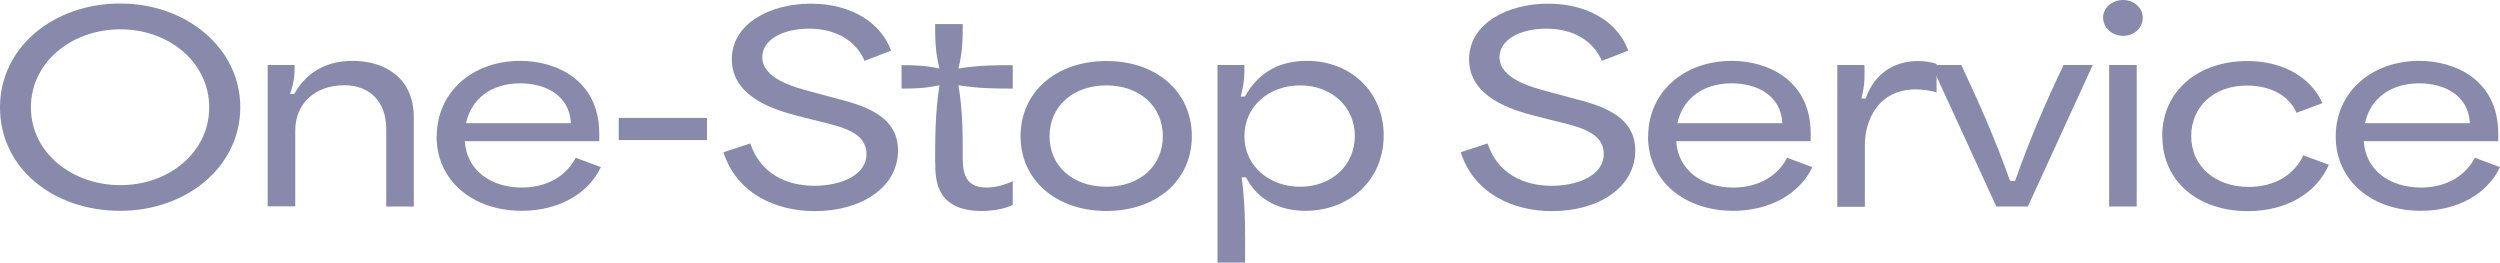 <?xml version="1.0" encoding="UTF-8"?><svg id="_レイヤー_2" xmlns="http://www.w3.org/2000/svg" viewBox="0 0 156.9 16.49"><defs><style>.cls-1{fill:#8889ab;}</style></defs><g id="_テキスト"><path class="cls-1" d="M0,6.74C0,2.95,3.38.22,7.54.22s7.54,2.8,7.54,6.51-3.34,6.5-7.54,6.5S0,10.55,0,6.74ZM7.56,11.62c3.04,0,5.57-2.06,5.57-4.88S10.61,1.84,7.56,1.84,1.94,3.89,1.94,6.74s2.59,4.88,5.62,4.88Z"/><path class="cls-1" d="M16.79,4.08h1.7c0,.51,0,1.02-.29,1.82h.26c.88-1.54,2.22-2.08,3.68-2.08,1.91,0,3.83.99,3.83,3.55v5.59h-1.73v-4.87c0-1.73-1.06-2.74-2.62-2.74-1.9,0-3.09,1.2-3.09,2.83v4.77h-1.73V4.08Z"/><path class="cls-1" d="M27.41,8.56c0-2.75,2.21-4.74,5.25-4.74,2.21,0,4.95,1.17,4.95,4.58v.46h-8.44c.11,1.81,1.62,2.91,3.58,2.91,1.63,0,2.82-.77,3.38-1.87l1.58.59c-.77,1.65-2.64,2.74-4.96,2.74-3.06,0-5.35-1.87-5.35-4.67ZM35.83,7.73c-.1-1.84-1.71-2.5-3.19-2.5-1.84,0-3.09,1.02-3.39,2.5h6.58Z"/><path class="cls-1" d="M38.83,7.4h5.54v1.39h-5.54v-1.39Z"/><path class="cls-1" d="M45.39,9.56l1.7-.56c.62,1.89,2.26,2.66,4.02,2.66,1.57,0,3.27-.61,3.27-2s-1.63-1.71-2.98-2.05l-1.39-.35c-1.41-.37-4.08-1.17-4.08-3.54,0-2.24,2.4-3.49,4.96-3.49s4.42,1.22,5.03,2.95l-1.66.64c-.51-1.22-1.75-2.02-3.47-2.02s-2.95.72-2.95,1.79c0,1.36,2.05,1.89,3.01,2.15l1.49.4c1.58.42,4.02.98,4.02,3.3s-2.3,3.81-5.22,3.81c-2.45,0-4.9-1.1-5.73-3.68Z"/><path class="cls-1" d="M58.69,10.23c0-1.55,0-3.12.27-4.88-.98.21-1.68.21-2.38.21v-1.47c.7,0,1.41,0,2.38.21-.27-1.06-.27-1.92-.27-2.79h1.73c0,.86,0,1.73-.27,2.79,1.31-.21,2.37-.21,3.41-.21v1.47c-1.04,0-2.1,0-3.41-.21.27,1.58.27,2.96.27,4.34,0,.93,0,2.08,1.49,2.08.48,0,1.07-.13,1.65-.4v1.49c-.54.26-1.26.38-1.95.38-2.91,0-2.91-2.03-2.91-3.01Z"/><path class="cls-1" d="M64.05,8.55c0-2.77,2.22-4.72,5.39-4.72s5.36,1.95,5.36,4.72-2.22,4.69-5.36,4.69-5.39-1.92-5.39-4.69ZM69.44,11.72c2.1,0,3.54-1.31,3.54-3.17s-1.44-3.19-3.54-3.19-3.57,1.31-3.57,3.19,1.46,3.17,3.57,3.17Z"/><path class="cls-1" d="M76.4,4.08h1.7c0,.53.02,1.07-.24,1.98h.27c.91-1.63,2.3-2.24,3.89-2.24,2.83,0,4.82,2.03,4.82,4.67,0,2.9-2.24,4.74-4.91,4.74-1.63,0-3.01-.69-3.73-2.1h-.27c.27,2.06.21,3.87.21,5.35h-1.73V4.08ZM81.6,11.72c1.99,0,3.43-1.36,3.43-3.19s-1.47-3.17-3.43-3.17-3.5,1.3-3.5,3.19,1.58,3.17,3.5,3.17Z"/><path class="cls-1" d="M91.66,9.56l1.7-.56c.62,1.89,2.26,2.66,4.02,2.66,1.57,0,3.27-.61,3.27-2s-1.63-1.71-2.98-2.05l-1.39-.35c-1.41-.37-4.08-1.17-4.08-3.54,0-2.24,2.4-3.49,4.96-3.49s4.42,1.22,5.03,2.95l-1.66.64c-.51-1.22-1.75-2.02-3.47-2.02s-2.95.72-2.95,1.79c0,1.36,2.05,1.89,3.01,2.15l1.49.4c1.58.42,4.02.98,4.02,3.3s-2.3,3.81-5.22,3.81c-2.45,0-4.9-1.1-5.73-3.68Z"/><path class="cls-1" d="M103.44,8.56c0-2.75,2.21-4.74,5.25-4.74,2.21,0,4.95,1.17,4.95,4.58v.46h-8.44c.11,1.81,1.62,2.91,3.58,2.91,1.63,0,2.82-.77,3.38-1.87l1.58.59c-.77,1.65-2.64,2.74-4.96,2.74-3.06,0-5.35-1.87-5.35-4.67ZM111.86,7.73c-.1-1.84-1.71-2.5-3.19-2.5-1.84,0-3.09,1.02-3.39,2.5h6.58Z"/><path class="cls-1" d="M115.31,4.08h1.7c0,.56.08,1.07-.19,2.1h.27c.53-1.54,1.78-2.35,3.28-2.35.37,0,.78.05,1.17.18v1.79c-.4-.13-.98-.19-1.31-.19-2.35,0-3.19,1.95-3.19,3.46v3.91h-1.73V4.08Z"/><path class="cls-1" d="M121.2,4.08h1.89c1.04,2.21,2.1,4.56,3.06,7.27h.32c.95-2.71,1.95-4.98,3.04-7.27h1.83l-4.07,8.88h-1.98l-4.08-8.88Z"/><path class="cls-1" d="M133.25,0c.69,0,1.23.51,1.23,1.1,0,.66-.54,1.15-1.23,1.15s-1.26-.5-1.26-1.15c0-.59.54-1.1,1.26-1.1ZM132.37,4.08h1.73v8.88h-1.73V4.08Z"/><path class="cls-1" d="M135.7,8.55c0-2.85,2.26-4.72,5.35-4.72,2.02,0,3.89.86,4.71,2.64l-1.63.61c-.5-1.14-1.7-1.71-3.12-1.71-2.11,0-3.49,1.36-3.49,3.17,0,1.92,1.54,3.19,3.6,3.19,1.68,0,2.87-.78,3.44-1.98l1.6.59c-.82,1.86-2.75,2.91-5.09,2.91-3.09,0-5.36-1.84-5.36-4.69Z"/><path class="cls-1" d="M146.59,8.56c0-2.75,2.21-4.74,5.25-4.74,2.21,0,4.95,1.17,4.95,4.58v.46h-8.44c.11,1.81,1.62,2.91,3.59,2.91,1.63,0,2.82-.77,3.38-1.87l1.58.59c-.77,1.65-2.64,2.74-4.96,2.74-3.06,0-5.35-1.87-5.35-4.67ZM155.01,7.73c-.1-1.84-1.71-2.5-3.19-2.5-1.84,0-3.09,1.02-3.39,2.5h6.58Z"/></g></svg>